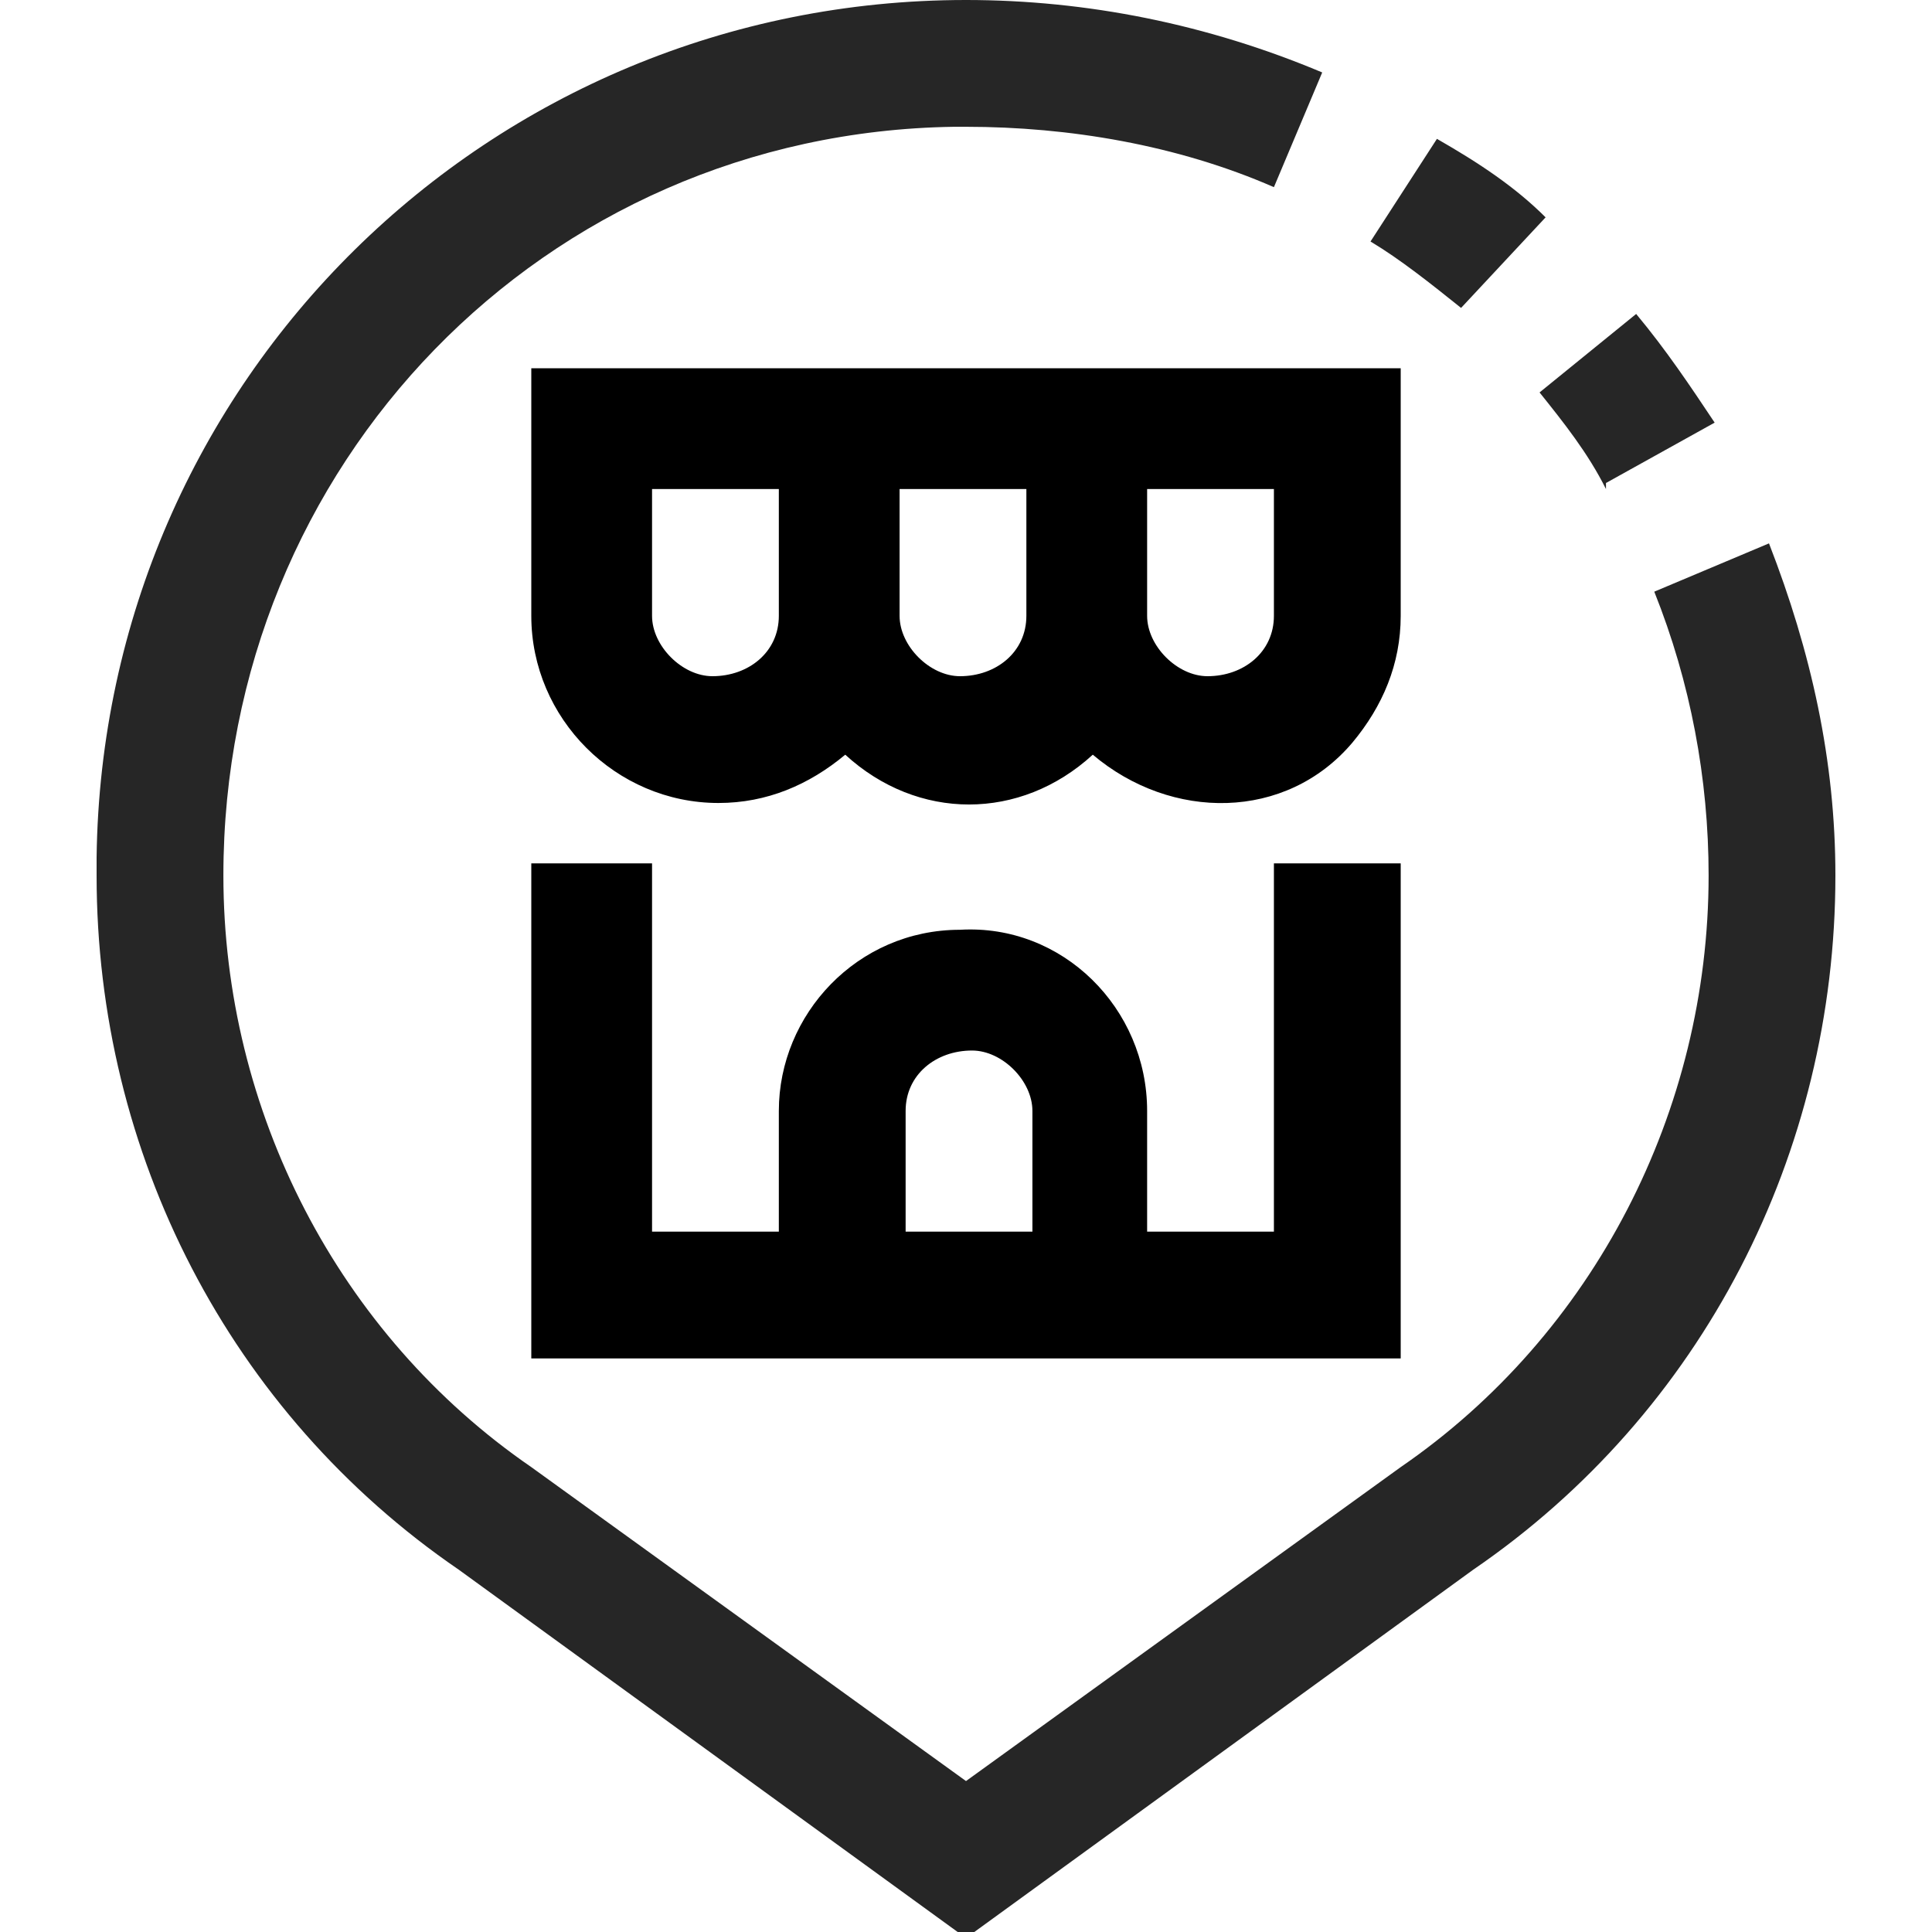 <?xml version="1.0" encoding="UTF-8"?>
<svg id="Layer_1" xmlns="http://www.w3.org/2000/svg" version="1.1" viewBox="0 0 32 32">
  <!-- Generator: Adobe Illustrator 29.5.0, SVG Export Plug-In . SVG Version: 2.1.0 Build 35)  -->
  <defs>
    <style>
      .st0 {
        fill: none;
      }

      .st1 {
        fill: #262626;
      }
    </style>
  </defs>
  <g id="ic_trouver_un_magasin">
    <rect id="BG" class="st0" width="32" height="32"/>
    <g id="Groupe_11">
      <path id="Tracé_28" class="st1" d="M25.6,3.6c-.5-.5-1.1-.9-1.8-1.3l-1.1,1.7c.5.3,1,.7,1.5,1.1l1.4-1.5Z"/>
      <path id="Tracé_29" class="st1" d="M26.6,8l1.8-1c-.4-.6-.8-1.2-1.3-1.8l-1.6,1.3c.4.5.8,1,1.1,1.6h0Z"/>
      <path id="Tracé_30" class="st1" d="M29.3,9l-1.9.8c.6,1.5.9,3.1.9,4.7,0,3.9-1.9,7.6-5.1,9.8l-7.2,5.2-7.2-5.2c-3.2-2.2-5.1-5.9-5.1-9.8,0-6.8,5.3-12.3,12.1-12.4,0,0,.2,0,.2,0,1.7,0,3.5.3,5.1,1l.8-1.9C20,.4,18,0,16,0,8.1,0,1.7,6.3,1.6,14.2c0,0,0,.2,0,.3,0,4.6,2.2,8.9,6,11.5l8.4,6.1,8.4-6.1c3.8-2.6,6-6.9,6-11.5,0-1.9-.4-3.7-1.1-5.5h0Z"/>
      <path id="Tracé_31" d="M23.2,6.1h-14.4v4.1c0,1.7,1.4,3.1,3.1,3.1.8,0,1.5-.3,2.1-.8,1.2,1.1,2.9,1.1,4.1,0,1.3,1.1,3.2,1.1,4.3-.2.5-.6.8-1.3.8-2.1v-4.1ZM12.9,10.2c0,.6-.5,1-1.1,1-.5,0-1-.5-1-1v-2.1h2.1v2.1ZM17,10.2c0,.6-.5,1-1.1,1-.5,0-1-.5-1-1v-2.1h2.1v2.1ZM21.1,10.2c0,.6-.5,1-1.1,1-.5,0-1-.5-1-1v-2.1h2.1v2.1Z"/>
      <path id="Tracé_32" d="M8.8,14.3v8.2h14.4v-8.2h-2.1v6.1h-2.1v-2c0-1.7-1.4-3.1-3.1-3-1.7,0-3,1.4-3,3v2h-2.1v-6.1h-2.1ZM15,18.4c0-.6.5-1,1.1-1,.5,0,1,.5,1,1v2h-2.1v-2Z"/>
    </g>
  </g>
</svg>
